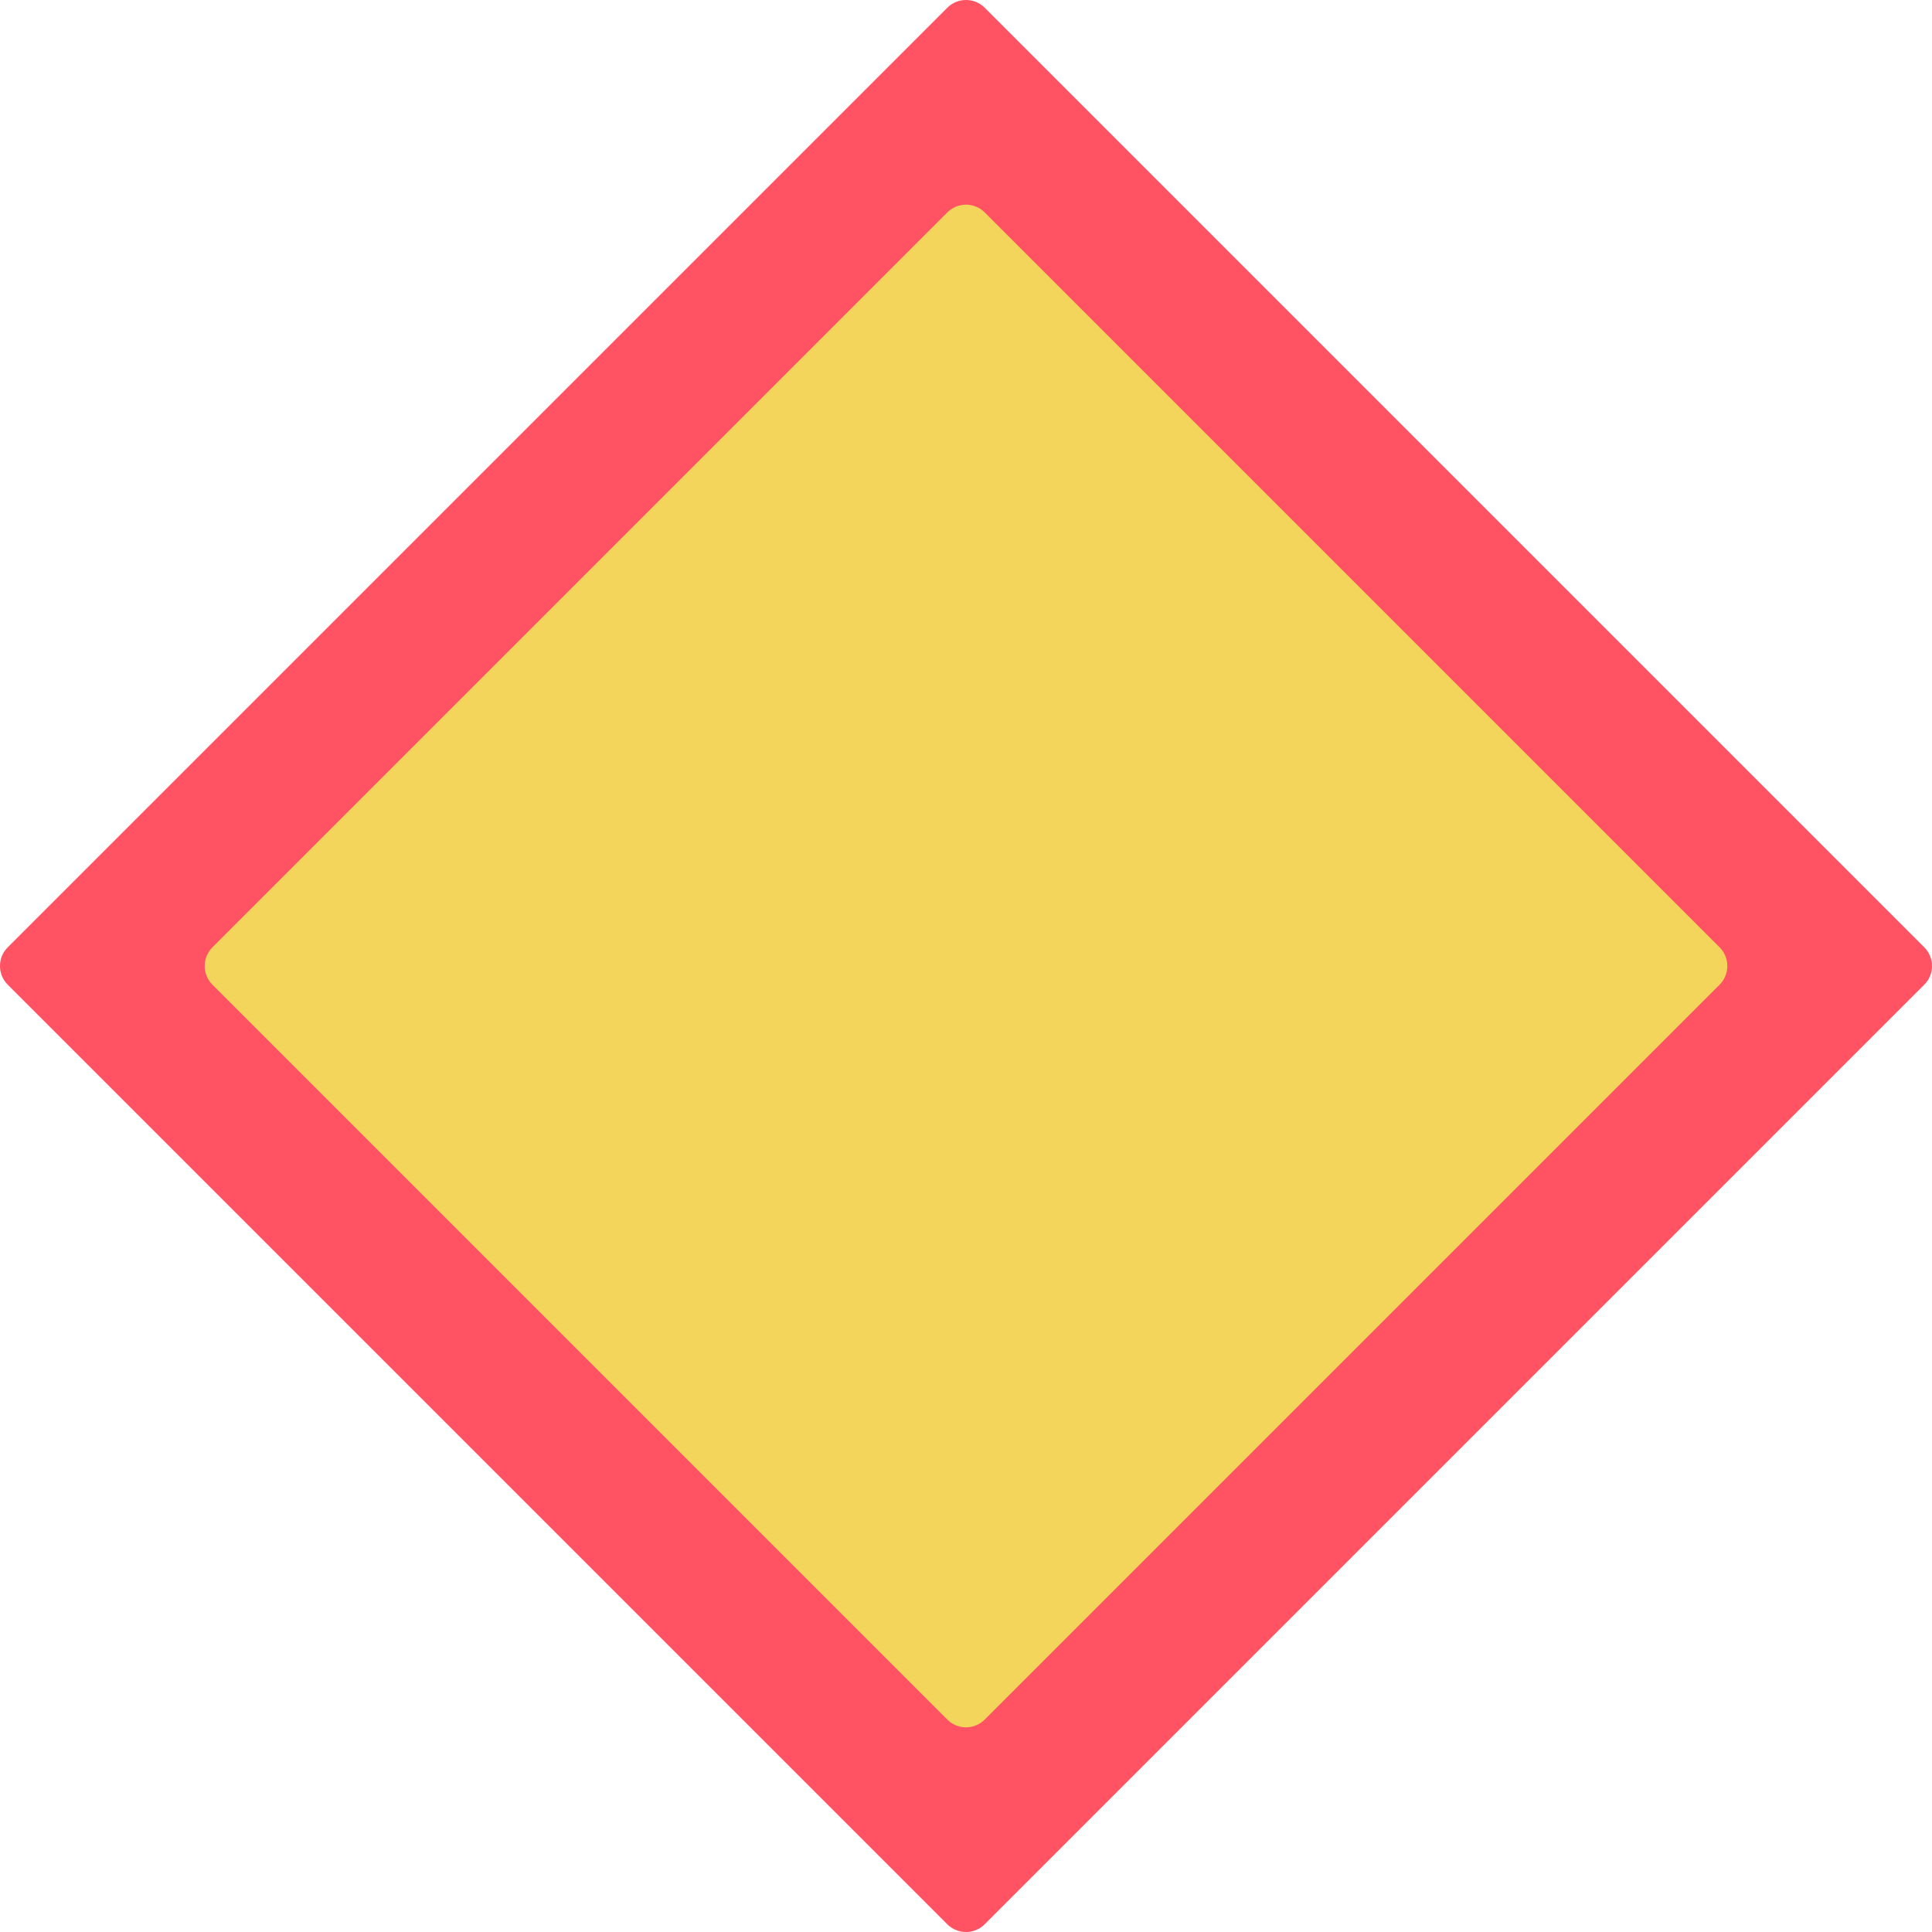 <?xml version="1.0" encoding="iso-8859-1"?>
<!-- Uploaded to: SVG Repo, www.svgrepo.com, Generator: SVG Repo Mixer Tools -->
<svg height="800px" width="800px" version="1.1" id="Capa_1" xmlns="http://www.w3.org/2000/svg" xmlns:xlink="http://www.w3.org/1999/xlink" 
	 viewBox="0 0 53.394 53.394" xml:space="preserve">
<path style="fill:#FF5364;" d="M26.18,53.18L0.214,27.214c-0.286-0.286-0.286-0.749,0-1.034L26.18,0.214
	c0.286-0.286,0.749-0.286,1.034,0L53.18,26.18c0.286,0.286,0.286,0.749,0,1.034L27.214,53.18
	C26.929,53.466,26.466,53.466,26.18,53.18z"/>
<path style="fill:#F3D55B;" d="M5.871,26.18L26.18,5.871c0.286-0.286,0.749-0.286,1.034,0L47.523,26.18
	c0.286,0.286,0.286,0.749,0,1.034L27.214,47.523c-0.286,0.286-0.749,0.286-1.034,0L5.871,27.214
	C5.586,26.929,5.586,26.466,5.871,26.18z"/>
</svg>